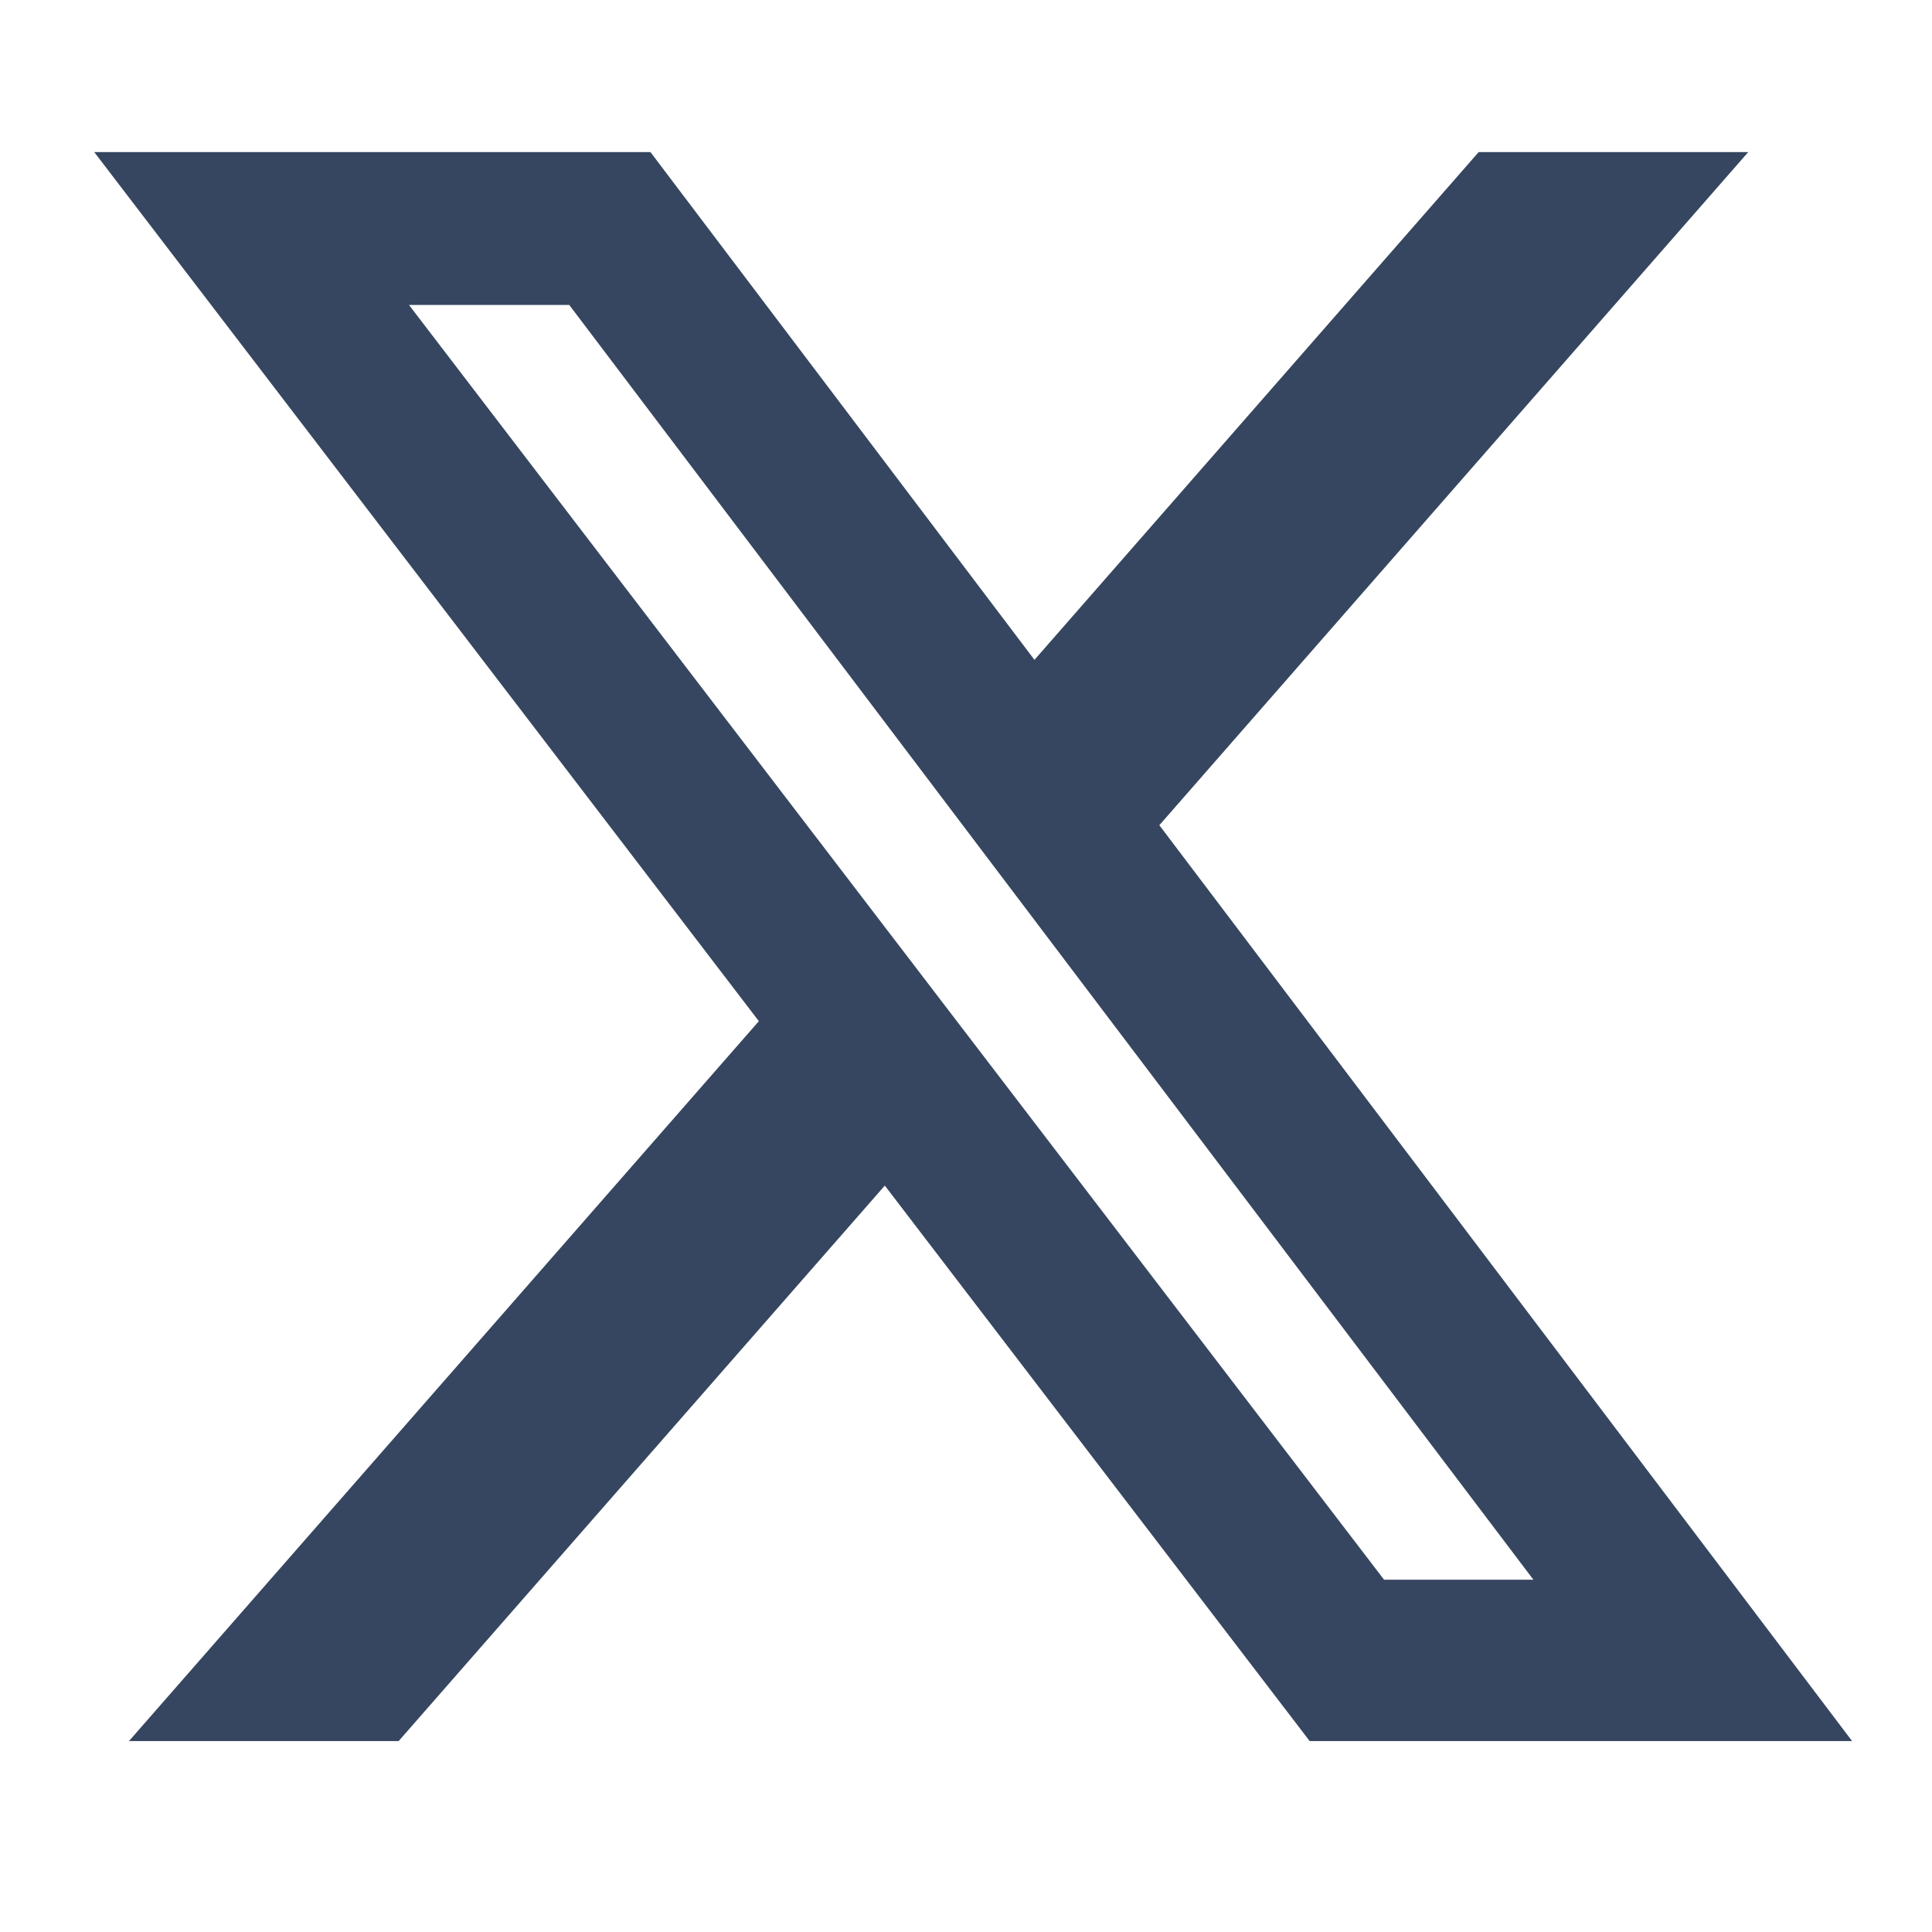 <?xml version="1.0" encoding="UTF-8"?> <svg xmlns="http://www.w3.org/2000/svg" width="41" height="41" viewBox="0 0 41 41" fill="none"><path d="M31.379 3.228H37.1L24.603 17.512L39.304 36.948H27.793L18.777 25.16L8.46 36.948H2.737L16.104 21.671L2 3.228H13.804L21.953 14.003L31.379 3.228ZM29.372 33.524H32.541L12.081 6.472H8.68L29.372 33.524Z" fill="#364660"></path></svg> 